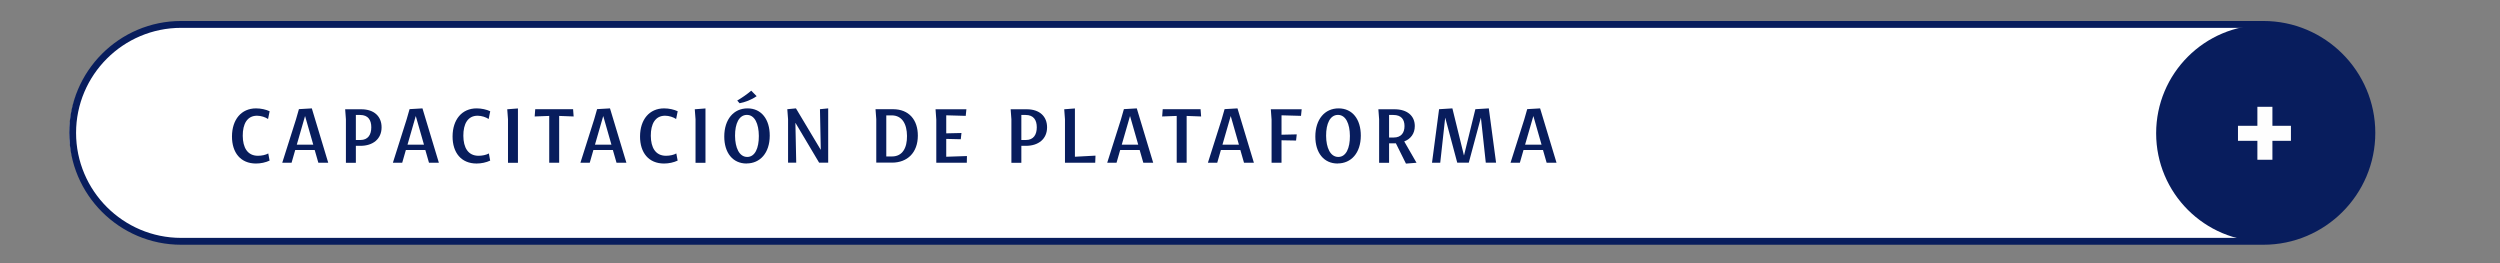 <svg xmlns="http://www.w3.org/2000/svg" id="Layer_1" viewBox="0 0 364.47 38.4"><rect x="0" y="0" width="364.47" height="38.4" fill="#808080" stroke="none"/><defs><style>      .st0 {        fill: #081d5d;      }      .st1 {        fill: #fff;      }      .st2 {        fill: #fefefe;      }    </style></defs><rect class="st1" x="10.09" y="3.76" width="335.2" height="31.62" rx="15.81" ry="15.81"></rect><path class="st0" d="M329.98,35.68H26.4c-8.99,0-16.31-7.32-16.31-16.31S17.41,3.06,26.4,3.06h303.58c8.99,0,16.31,7.32,16.31,16.31s-7.32,16.31-16.31,16.31ZM26.4,4.06c-8.44,0-15.31,6.87-15.31,15.31s6.87,15.31,15.31,15.31h303.58c8.44,0,15.31-6.87,15.31-15.31s-6.87-15.31-15.31-15.31H26.4Z"></path><circle class="st0" cx="330.13" cy="19.43" r="15.79"></circle><g><rect class="st2" x="329.1" y="15.57" width="2.19" height="7.72"></rect><rect class="st2" x="329.03" y="15.57" width="2.19" height="7.72" transform="translate(349.56 -310.69) rotate(90)"></rect></g><g><path class="st0" d="M39.31,23.41c-.59.28-1.31.43-1.99.43-2.24,0-3.51-1.58-3.5-3.96.01-2.45,1.36-4.08,3.51-4.08.71,0,1.46.17,1.98.42l-.23,1.13c-.38-.26-1.02-.48-1.61-.48-1.43,0-2.09,1.19-2.08,2.93.01,1.71.68,2.91,2.22,2.91.55,0,1.15-.13,1.5-.34l.19,1.03Z"></path><path class="st0" d="M41.15,23.72l2-6.31.43-1.5,1.88-.11,2.39,7.92h-1.44l-.53-1.85h-2.84l-.53,1.85h-1.37ZM43.27,21.09h2.4l-1.19-4.16h-.01l-1.2,4.16Z"></path><path class="st0" d="M50.43,23.72v-6.33l-.11-1.46h2.35c1.89,0,2.96,1.06,2.96,2.63,0,1.71-1.27,2.7-3.08,2.7h-.67v2.47h-1.45ZM51.88,16.76v3.65h.66c1.12,0,1.59-.78,1.59-1.85s-.47-1.8-1.63-1.8h-.62Z"></path><path class="st0" d="M57.28,23.72l2-6.31.43-1.5,1.88-.11,2.39,7.92h-1.44l-.53-1.85h-2.84l-.53,1.85h-1.37ZM59.41,21.09h2.4l-1.19-4.16h-.01l-1.2,4.16Z"></path><path class="st0" d="M71.47,23.41c-.59.28-1.31.43-1.99.43-2.24,0-3.51-1.58-3.5-3.96.01-2.45,1.36-4.08,3.51-4.08.71,0,1.46.17,1.98.42l-.23,1.13c-.38-.26-1.02-.48-1.61-.48-1.43,0-2.09,1.19-2.08,2.93.01,1.71.68,2.91,2.22,2.91.55,0,1.15-.13,1.5-.34l.19,1.03Z"></path><path class="st0" d="M74.06,23.72v-6.33l-.11-1.46,1.56-.12v7.92h-1.45Z"></path><path class="st0" d="M80.07,23.72v-6.82l-2.12.08.08-1.06h5.52l.08,1.06-2.11-.08v6.82h-1.45Z"></path><path class="st0" d="M84.62,23.72l2-6.31.43-1.5,1.88-.11,2.39,7.92h-1.44l-.53-1.85h-2.84l-.53,1.85h-1.37ZM86.74,21.09h2.4l-1.19-4.16h-.01l-1.2,4.16Z"></path><path class="st0" d="M98.8,23.41c-.59.28-1.31.43-1.99.43-2.24,0-3.51-1.58-3.5-3.96.01-2.45,1.36-4.08,3.51-4.08.71,0,1.46.17,1.98.42l-.23,1.13c-.38-.26-1.02-.48-1.61-.48-1.43,0-2.09,1.19-2.08,2.93.01,1.71.68,2.91,2.22,2.91.55,0,1.15-.13,1.5-.34l.19,1.03Z"></path><path class="st0" d="M101.4,23.72v-6.33l-.11-1.46,1.56-.12v7.92h-1.45Z"></path><path class="st0" d="M108.84,23.84c-2.01,0-3.26-1.56-3.25-3.96.01-2.47,1.36-4.08,3.39-4.08s3.25,1.61,3.24,3.99c-.01,2.53-1.42,4.04-3.38,4.04ZM108.94,22.88c1.13,0,1.7-1.28,1.69-3.06-.01-1.78-.6-3.07-1.74-3.07s-1.74,1.26-1.73,3.05c.01,1.75.62,3.08,1.78,3.08ZM107.83,15.06l-.35-.4c.72-.43,1.44-.92,2.04-1.44l.79.8c-.78.55-1.71.88-2.48,1.03Z"></path><path class="st0" d="M114.78,15.92l1.26-.12,3.6,6.02h.02l-.12-5.9,1.2-.12v7.92h-1.32l-3.44-5.79h-.02l.12,5.79h-1.19v-6.33l-.11-1.46Z"></path><path class="st0" d="M127.65,15.92h2.54c2.33,0,3.63,1.56,3.62,3.87-.01,2.45-1.51,3.92-3.77,3.92h-2.29v-6.33l-.11-1.46ZM129.21,16.82v5.99h.83c1.54,0,2.21-1.26,2.19-2.99-.01-1.73-.7-3-2.24-3h-.78Z"></path><path class="st0" d="M136.5,23.72v-6.27l-.11-1.52h4.5l-.1.96-2.84-.08v2.63l2.22-.05-.1.91-2.12-.05v2.6l3.02-.1-.02.97h-4.45Z"></path><path class="st0" d="M147.45,23.72v-6.33l-.11-1.46h2.35c1.89,0,2.96,1.06,2.96,2.63,0,1.71-1.27,2.7-3.08,2.7h-.67v2.47h-1.45ZM148.9,16.76v3.65h.66c1.12,0,1.59-.78,1.59-1.85s-.47-1.8-1.63-1.8h-.62Z"></path><path class="st0" d="M155.26,23.72v-6.33l-.11-1.46,1.56-.12v7.04l3-.16-.04,1.03h-4.41Z"></path><path class="st0" d="M161.42,23.72l2-6.31.43-1.5,1.88-.11,2.39,7.92h-1.44l-.53-1.85h-2.84l-.53,1.85h-1.37ZM163.54,21.09h2.4l-1.19-4.16h-.01l-1.2,4.16Z"></path><path class="st0" d="M171.55,23.72v-6.82l-2.12.08.08-1.06h5.52l.08,1.06-2.11-.08v6.82h-1.45Z"></path><path class="st0" d="M176.1,23.72l2-6.31.43-1.5,1.88-.11,2.39,7.92h-1.44l-.53-1.85h-2.84l-.53,1.85h-1.37ZM178.22,21.09h2.4l-1.19-4.16h-.01l-1.2,4.16Z"></path><path class="st0" d="M185.38,23.72v-6.27l-.11-1.52h4.5l-.1.96-2.84-.08v2.83l2.22-.05-.1.9-2.12-.04v3.27h-1.45Z"></path><path class="st0" d="M195.01,23.84c-2.01,0-3.26-1.56-3.25-3.96.01-2.47,1.36-4.08,3.39-4.08s3.25,1.61,3.24,3.99c-.01,2.53-1.42,4.04-3.38,4.04ZM195.11,22.88c1.13,0,1.7-1.28,1.69-3.06-.01-1.78-.6-3.07-1.74-3.07s-1.74,1.26-1.73,3.05c.01,1.75.62,3.08,1.78,3.08Z"></path><path class="st0" d="M201.06,23.72v-6.33l-.11-1.46h2.35c1.89,0,2.96.98,2.96,2.45,0,1.09-.59,1.87-1.54,2.24l1.79,3.11-1.54.12-1.47-2.96c-.11.01-.22.01-.32.01h-.67v2.83h-1.45ZM202.51,16.76v3.29h.66c1.12,0,1.59-.7,1.59-1.67s-.47-1.62-1.63-1.62h-.62Z"></path><path class="st0" d="M210.69,17.17l-.72,6.55h-1.2l1.03-7.8,1.94-.12,1.68,6.84h.02l1.65-6.72,1.96-.12,1.06,7.92h-1.5l-.71-6.55h-.01l-1.76,6.55h-1.68l-1.75-6.55h-.01Z"></path><path class="st0" d="M220.22,23.72l2-6.31.43-1.5,1.88-.11,2.39,7.92h-1.44l-.53-1.85h-2.84l-.53,1.85h-1.37ZM222.34,21.09h2.4l-1.19-4.16h-.01l-1.2,4.16Z"></path></g></svg>